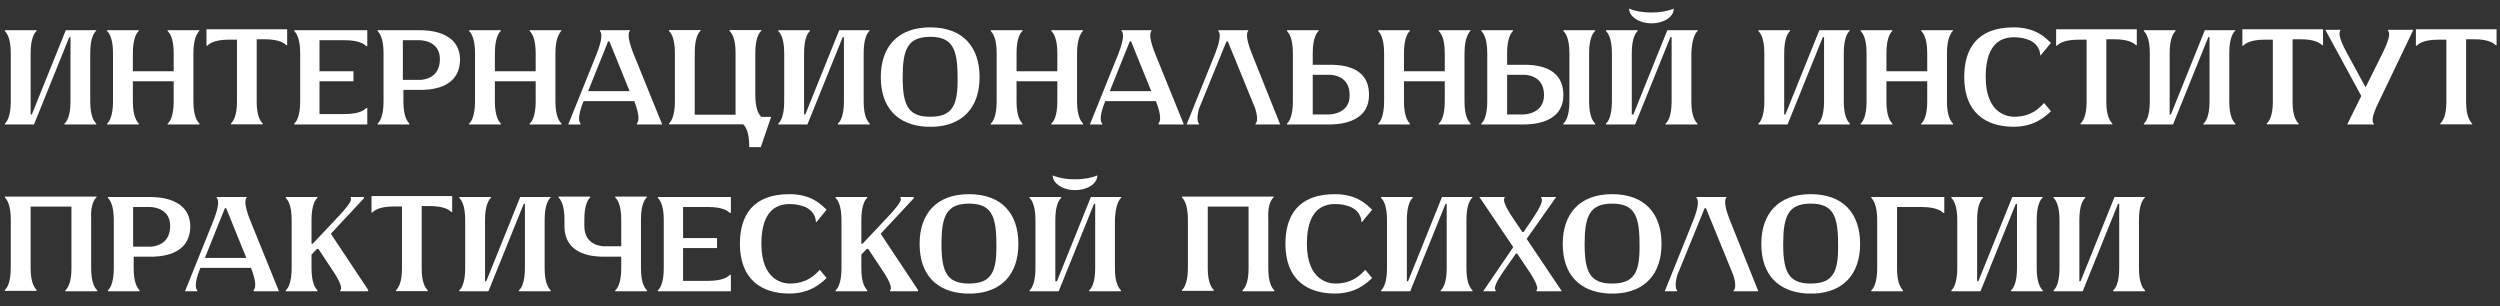 <?xml version="1.0" encoding="UTF-8"?> <svg xmlns="http://www.w3.org/2000/svg" width="400" height="49" viewBox="0 0 400 49" fill="none"><rect x="0" y="0" width="400" height="49" fill="#333333" stroke="none"/><g clip-path="url(#clip0_16_637)"><path d="M343.198 31.586C342.919 31.867 342.233 32.623 342.233 35.194V42.928C342.233 45.413 342.919 46.169 343.198 46.45V46.601H338.11V46.45C338.389 46.256 339.075 45.413 339.075 42.928V32.623H338.881L333.234 46.601H328.574V46.45C328.832 46.256 329.519 45.413 329.519 42.928V35.194C329.519 32.688 328.832 31.932 328.574 31.651V31.521H333.642V31.651C333.385 31.867 332.697 32.688 332.697 35.194V45.002H332.891L338.323 31.521H343.198V31.586Z" fill="white"></path><path d="M326.842 31.586C326.563 31.867 325.874 32.623 325.874 35.194V42.928C325.874 45.413 326.563 46.169 326.842 46.45V46.601H321.752V46.45C322.031 46.255 322.719 45.413 322.719 42.928V32.623H322.525L316.878 46.601H312.218V46.45C312.474 46.255 313.163 45.413 313.163 42.928V35.194C313.163 32.688 312.474 31.932 312.218 31.651V31.521H317.285V31.651C317.027 31.867 316.341 32.688 316.341 35.194V45.002H316.533L321.967 31.521H326.842V31.586Z" fill="white"></path><path d="M299.405 31.521H311.087V34.071H310.936C310.657 33.811 309.905 33.12 307.436 33.12H303.528V42.993C303.528 45.413 304.215 46.169 304.473 46.45V46.601H299.405V46.45C299.662 46.256 300.35 45.413 300.35 42.928V35.194C300.35 32.688 299.662 31.932 299.405 31.651V31.521Z" fill="white"></path><path d="M289.715 31.066C294.997 31.066 297.617 34.242 297.617 39.017C297.617 43.921 294.867 46.751 290.314 46.967C290.122 46.967 289.907 46.967 289.715 46.967C289.5 46.967 289.285 46.967 289.09 46.967C284.474 46.686 281.811 43.921 281.811 39.017C281.811 34.307 284.409 31.066 289.715 31.066ZM289.715 45.368C293.343 45.368 294.181 43.446 294.094 39.017C294.094 34.523 293.279 32.579 289.715 32.579C286.127 32.579 285.311 34.588 285.311 39.017C285.311 43.446 286.127 45.368 289.715 45.368Z" fill="white"></path><path d="M281.328 46.601H277.356V46.515C277.614 46.32 277.827 45.694 277.356 44.095L272.954 33.314H272.739L268.337 44.095C267.928 45.694 268.143 46.255 268.337 46.45V46.601H266.36L270.956 35.194C271.922 32.688 271.707 31.932 271.428 31.651V31.521H276.239V31.586C275.981 31.867 275.766 32.623 276.733 35.108L281.328 46.601Z" fill="white"></path><path d="M257.942 31.066C263.225 31.066 265.845 34.242 265.845 39.017C265.845 43.921 263.095 46.751 258.544 46.967C258.35 46.967 258.135 46.967 257.942 46.967C257.727 46.967 257.512 46.967 257.32 46.967C252.703 46.686 250.04 43.921 250.04 39.017C250.04 34.307 252.637 31.066 257.942 31.066ZM257.942 45.368C261.571 45.368 262.409 43.446 262.324 39.017C262.324 34.523 261.507 32.579 257.942 32.579C254.355 32.579 253.54 34.588 253.54 39.017C253.54 43.446 254.355 45.368 257.942 45.368Z" fill="white"></path><path d="M249.893 46.601H245.834V46.45C246.114 46.255 246.049 45.413 244.331 42.928L242.743 40.573H242.549L240.895 42.928C239.113 45.413 239.028 46.169 239.307 46.45V46.601H237.31L242.119 39.536L236.708 31.521H240.746V31.651C240.488 31.867 240.552 32.688 242.27 35.194L243.58 37.117H243.773L245.084 35.194C246.802 32.688 246.866 31.932 246.587 31.651V31.521H248.992L244.267 38.219L249.893 46.601Z" fill="white"></path><path d="M235.598 31.586C235.319 31.867 234.63 32.623 234.63 35.194V42.928C234.63 45.413 235.319 46.169 235.598 46.45V46.601H230.508V46.45C230.787 46.256 231.475 45.413 231.475 42.928V32.623H231.281L225.634 46.601H220.974V46.45C221.232 46.256 221.919 45.413 221.919 42.928V35.194C221.919 32.688 221.232 31.932 220.974 31.651V31.521H226.041V31.651C225.783 31.867 225.096 32.688 225.096 35.194V45.002H225.289L230.722 31.521H235.598V31.586Z" fill="white"></path><path d="M213.634 45.368C216.383 45.368 217.692 43.986 218.445 43.165L219.54 44.483C218.724 45.239 217.006 46.967 213.569 46.967C209.103 46.967 205.667 44.677 205.667 39.017C205.667 34.588 207.643 31.066 213.569 31.066C217.198 31.066 218.724 32.795 219.54 33.551L217.886 35.56L217.822 35.495C217.822 35.495 217.886 33.961 216.168 33.14C215.482 32.859 214.665 32.644 213.634 32.644C210.133 32.644 209.103 35.56 209.103 39.017C209.103 45.023 212.796 45.368 213.634 45.368Z" fill="white"></path><path d="M203.807 31.521C203.549 31.802 202.776 32.558 202.927 35.129V42.928C202.927 45.412 203.615 46.19 203.894 46.449V46.601H198.804V46.449C199.083 46.19 199.77 45.412 199.77 42.993V33.055H193.242V42.928C193.242 45.347 193.929 46.104 194.187 46.385V46.536H189.119V46.385C189.377 46.19 190.064 45.347 190.064 42.863V35.129C190.064 32.623 189.377 31.866 189.119 31.585V31.456H203.807V31.521Z" fill="white"></path><path d="M172.009 30.419C170.012 30.419 168.422 29.317 168.422 28.064C169.39 28.474 170.635 28.69 172.009 28.69C173.384 28.69 174.608 28.474 175.574 28.064C175.574 29.381 174.007 30.419 172.009 30.419ZM179.418 31.585C179.159 31.866 178.473 32.622 178.386 35.193V42.928C178.386 45.412 179.074 46.168 179.354 46.449V46.6H174.263V46.449C174.542 46.255 175.231 45.412 175.231 42.928V32.622H175.037L169.39 46.6H164.729V46.449C164.988 46.255 165.674 45.412 165.674 42.928V35.193C165.674 32.687 164.988 31.931 164.729 31.65V31.52H169.797V31.65C169.539 31.866 168.852 32.687 168.852 35.193V45.002H169.111L174.542 31.52H179.418V31.585Z" fill="white"></path><path d="M155.039 31.066C160.322 31.066 162.941 34.242 162.941 39.017C162.941 43.921 160.193 46.751 155.641 46.967C155.447 46.967 155.233 46.967 155.039 46.967C154.824 46.967 154.61 46.967 154.416 46.967C149.8 46.686 147.137 43.921 147.137 39.017C147.137 34.307 149.735 31.066 155.039 31.066ZM155.039 45.368C158.668 45.368 159.506 43.446 159.42 39.017C159.42 34.523 158.604 32.579 155.039 32.579C151.453 32.579 150.637 34.588 150.637 39.017C150.637 43.446 151.453 45.368 155.039 45.368Z" fill="white"></path><path d="M140.908 37.398L146.877 46.385V46.601H142.411V46.45C142.69 46.256 142.69 45.413 140.972 42.928L138.911 39.817H138.696L137.815 40.725V42.928C137.815 45.413 138.503 46.169 138.76 46.45V46.601H133.692V46.45C133.95 46.256 134.637 45.413 134.637 42.928V35.194C134.637 32.688 133.95 31.932 133.692 31.651V31.521H138.76V31.651C138.503 31.867 137.815 32.688 137.815 35.194V38.996H138.009L141.595 35.194C144 32.688 144.344 31.932 144.064 31.651V31.521H146.19V31.737L140.908 37.398Z" fill="white"></path><path d="M126.353 45.368C129.101 45.368 130.411 43.986 131.163 43.165L132.258 44.483C131.442 45.239 129.724 46.967 126.288 46.967C121.822 46.967 118.386 44.677 118.386 39.017C118.386 34.588 120.361 31.066 126.288 31.066C129.918 31.066 131.442 32.795 132.258 33.551L130.605 35.56L130.54 35.495C130.54 35.495 130.605 33.961 128.887 33.14C128.2 32.859 127.383 32.644 126.353 32.644C122.852 32.644 121.822 35.56 121.822 39.017C121.822 45.023 125.515 45.368 126.353 45.368Z" fill="white"></path><path d="M113.288 33.12H109.294V38.089H114.727V39.688H109.294V44.938H113.288C115.758 44.938 116.509 44.246 116.789 43.965H116.939V46.601H105.257V46.45C105.515 46.255 106.202 45.413 106.202 42.928V35.194C106.202 32.688 105.515 31.932 105.257 31.651V31.521H116.939V34.071H116.789C116.509 33.811 115.758 33.12 113.288 33.12Z" fill="white"></path><path d="M103.522 31.521C103.242 31.802 102.555 32.558 102.555 35.129V42.928C102.555 45.412 103.242 46.19 103.522 46.449V46.601H98.432V46.449C98.711 46.255 99.398 45.412 99.398 42.928V41.07C99.398 41.07 98.153 41.07 96.779 41.07C95.404 41.07 90.315 41.07 90.315 36.166V35.129C90.315 32.623 89.628 31.866 89.37 31.585V31.456H94.438V31.585C94.18 31.802 93.493 32.623 93.493 35.129V36.166C93.493 39.536 96.779 39.406 96.779 39.406H99.398V35.129C99.398 32.623 98.711 31.866 98.432 31.585V31.456H103.522V31.521Z" fill="white"></path><path d="M88.109 31.586C87.83 31.867 87.143 32.623 87.143 35.194V42.928C87.143 45.413 87.83 46.169 88.109 46.45V46.601H83.02V46.45C83.299 46.255 83.986 45.413 83.986 42.928V32.623H83.793L78.145 46.601H73.485V46.45C73.743 46.255 74.43 45.413 74.43 42.928V35.194C74.43 32.688 73.743 31.932 73.485 31.651V31.521H78.553V31.651C78.296 31.867 77.608 32.688 77.608 35.194V45.002H77.802L83.234 31.521H88.109V31.586Z" fill="white"></path><path d="M59.441 31.37H72.347V33.919H72.219C71.939 33.66 71.188 32.968 68.718 32.968H67.473V42.993C67.473 45.413 68.16 46.169 68.439 46.45V46.579H63.35V46.45C63.629 46.169 64.316 45.413 64.316 42.993V33.033H63.071C60.601 33.033 59.849 33.724 59.57 34.005H59.441V31.37Z" fill="white"></path><path d="M52.935 37.398L58.905 46.385V46.601H54.438V46.45C54.717 46.256 54.717 45.413 52.999 42.928L50.938 39.817H50.723L49.843 40.725V42.928C49.843 45.413 50.53 46.169 50.788 46.45V46.601H45.72V46.45C45.977 46.256 46.665 45.413 46.665 42.928V35.194C46.665 32.688 45.977 31.932 45.72 31.651V31.521H50.788V31.651C50.53 31.867 49.843 32.688 49.843 35.194V38.996H50.036L53.622 35.194C56.027 32.688 56.371 31.932 56.092 31.651V31.521H58.218V31.737L52.935 37.398Z" fill="white"></path><path d="M40.593 46.601V46.385C40.851 46.169 41.13 45.348 40.164 42.864H32.068L32.004 42.993C31.038 45.413 31.317 46.256 31.574 46.45V46.601H29.599L34.194 35.194C35.16 32.688 34.946 31.932 34.666 31.651V31.521H39.477V31.586C39.219 31.867 39.004 32.623 39.971 35.108L44.631 46.601H40.593ZM32.755 41.33V41.265H39.412L36.191 33.315H35.977L32.755 41.33Z" fill="white"></path><path d="M23.92 31.521C25.015 31.521 30.319 31.521 30.448 36.145C30.448 41.071 25.294 41.071 23.984 41.071C22.61 41.071 21.386 41.071 21.386 41.071V42.928C21.386 45.413 22.073 46.169 22.331 46.45V46.601H17.263V46.45C17.52 46.256 18.207 45.413 18.207 42.928V35.194C18.207 32.688 17.52 31.932 17.263 31.651V31.521C17.263 31.521 22.824 31.521 23.92 31.521ZM23.92 39.472C23.92 39.472 27.227 39.601 27.227 36.145C27.227 33.034 23.92 33.12 23.92 33.12H21.3V39.472H23.92Z" fill="white"></path><path d="M15.468 31.521C15.21 31.802 14.437 32.558 14.587 35.129V42.928C14.587 45.412 15.274 46.19 15.553 46.449V46.601H10.464V46.449C10.743 46.19 11.431 45.412 11.431 42.993V33.055H4.902V42.928C4.902 45.347 5.59 46.104 5.847 46.385V46.536H0.779V46.385C1.037 46.19 1.724 45.347 1.724 42.863V35.129C1.724 32.623 1.037 31.866 0.779 31.585V31.456H15.468V31.521Z" fill="white"></path><path d="M386.544 4.681H399.45V7.231H399.322C399.042 6.971 398.29 6.28 395.821 6.28H394.576V16.305C394.576 18.724 395.263 19.48 395.542 19.761V19.891H390.452V19.761C390.731 19.48 391.419 18.724 391.419 16.305V6.345H390.173C387.704 6.345 386.953 7.036 386.674 7.317H386.544V4.681Z" fill="white"></path><path d="M386.137 4.768L380.64 16.24C379.395 18.725 379.523 19.503 379.802 19.762V19.913H375.551L377.805 15.354L372.051 4.768H374.456V4.898C374.241 5.114 374.112 5.935 375.487 8.441L378.493 13.972L381.241 8.441C382.486 5.935 382.358 5.179 382.079 4.898V4.768H386.137Z" fill="white"></path><path d="M358.78 4.681H371.686V7.231H371.558C371.279 6.971 370.526 6.28 368.057 6.28H366.811V16.305C366.811 18.724 367.499 19.48 367.778 19.761V19.891H362.688V19.761C362.967 19.48 363.654 18.724 363.654 16.305V6.345H362.409C359.94 6.345 359.188 7.036 358.909 7.317H358.78V4.681Z" fill="white"></path><path d="M357.648 4.899C357.369 5.179 356.683 5.936 356.683 8.506V16.241C356.683 18.725 357.369 19.482 357.648 19.762V19.914H352.558V19.762C352.837 19.568 353.526 18.725 353.526 16.241V5.936H353.332L347.685 19.914H343.024V19.762C343.283 19.568 343.969 18.725 343.969 16.241V8.506C343.969 6 343.283 5.244 343.024 4.963V4.834H348.092V4.963C347.835 5.179 347.147 6 347.147 8.506V18.315H347.341L352.773 4.834H357.648V4.899Z" fill="white"></path><path d="M328.981 4.681H341.887V7.231H341.759C341.48 6.971 340.728 6.28 338.259 6.28H337.012V16.305C337.012 18.724 337.7 19.48 337.979 19.761V19.891H332.889V19.761C333.168 19.48 333.857 18.724 333.857 16.305V6.345H332.61C330.141 6.345 329.389 7.036 329.11 7.317H328.981V4.681Z" fill="white"></path><path d="M322.242 18.681C324.992 18.681 326.301 17.298 327.053 16.477L328.149 17.795C327.332 18.551 325.614 20.28 322.178 20.28C317.712 20.28 314.275 17.99 314.275 12.329C314.275 7.9 316.252 4.379 322.178 4.379C325.806 4.379 327.332 6.107 328.149 6.863L326.495 8.873L326.431 8.808C326.431 8.808 326.495 7.274 324.777 6.453C324.09 6.172 323.273 5.956 322.242 5.956C318.742 5.956 317.712 8.873 317.712 12.329C317.712 18.335 321.405 18.681 322.242 18.681Z" fill="white"></path><path d="M312.481 4.899C312.266 5.179 311.514 5.936 311.514 8.506V16.241C311.514 18.725 312.202 19.482 312.481 19.762V19.914H307.391V19.762C307.67 19.568 308.356 18.725 308.356 16.241V13H301.829V16.241C301.829 18.725 302.515 19.482 302.774 19.762V19.914H297.706V19.762C297.964 19.568 298.651 18.725 298.651 16.241V8.506C298.651 6 297.964 5.244 297.706 4.963V4.834H302.774V4.963C302.515 5.179 301.829 6 301.829 8.506V11.402H308.356V8.506C308.356 6 307.67 5.244 307.391 4.963V4.834H312.481V4.899Z" fill="white"></path><path d="M295.972 4.899C295.693 5.179 295.006 5.936 295.006 8.506V16.241C295.006 18.725 295.693 19.482 295.972 19.762V19.914H290.883V19.762C291.162 19.568 291.849 18.725 291.849 16.241V5.936H291.656L286.008 19.914H281.348V19.762C281.606 19.568 282.293 18.725 282.293 16.241V8.506C282.293 6 281.606 5.244 281.348 4.963V4.834H286.415V4.963C286.159 5.179 285.47 6 285.47 8.506V18.315H285.665L291.098 4.834H295.972V4.899Z" fill="white"></path><path d="M264.24 3.731C262.243 3.731 260.653 2.63 260.653 1.376C261.62 1.787 262.865 2.003 264.24 2.003C265.613 2.003 266.837 1.787 267.804 1.376C267.804 2.694 266.237 3.731 264.24 3.731ZM271.648 4.898C271.39 5.179 270.703 5.935 270.617 8.506V16.24C270.617 18.725 271.305 19.481 271.584 19.762V19.913H266.494V19.762C266.773 19.567 267.461 18.725 267.461 16.24V5.935H267.267L261.62 19.913H256.96V19.762C257.218 19.567 257.905 18.725 257.905 16.24V8.506C257.905 6 257.218 5.244 256.96 4.963V4.833H262.028V4.963C261.769 5.179 261.083 6 261.083 8.506V18.314H261.341L266.773 4.833H271.648V4.898Z" fill="white"></path><path d="M255.227 4.963C254.948 5.179 254.259 6 254.259 8.506V16.241C254.259 18.725 254.948 19.482 255.227 19.762V19.914H250.137V19.762C250.416 19.568 251.104 18.725 251.104 16.241V8.506C251.104 6 250.416 5.244 250.137 4.963V4.834H255.227V4.963ZM243.737 10.364C245.048 10.364 250.137 10.3 250.137 15.204C250.137 19.914 244.769 19.914 243.673 19.914C242.577 19.914 237.016 19.914 237.016 19.914V19.762C237.274 19.568 237.961 18.725 237.961 16.241V8.506C237.961 6 237.274 5.244 237.016 4.963V4.834H242.083V4.963C241.827 5.179 241.138 6 241.138 8.506V10.364C241.138 10.364 242.428 10.364 243.737 10.364ZM243.737 18.315C243.737 18.315 247.045 18.315 247.045 15.204C247.045 11.812 243.737 11.963 243.737 11.963H241.138V18.315H243.737Z" fill="white"></path><path d="M235.287 4.899C235.072 5.179 234.321 5.936 234.321 8.506V16.241C234.321 18.725 235.007 19.482 235.287 19.762V19.914H230.198V19.762C230.477 19.568 231.164 18.725 231.164 16.241V13H224.636V16.241C224.636 18.725 225.323 19.482 225.581 19.762V19.914H220.512V19.762C220.77 19.568 221.457 18.725 221.457 16.241V8.506C221.457 6 220.77 5.244 220.512 4.963V4.834H225.581V4.963C225.323 5.179 224.636 6 224.636 8.506V11.402H231.164V8.506C231.164 6 230.477 5.244 230.198 4.963V4.834H235.287V4.899Z" fill="white"></path><path d="M212.638 10.364C214.013 10.364 219.101 10.3 219.037 15.204C219.037 19.914 213.668 19.914 212.574 19.914C211.478 19.914 205.916 19.914 205.916 19.914V19.762C206.174 19.568 206.861 18.725 206.861 16.241V8.506C206.861 6 206.174 5.244 205.916 4.963V4.834H210.984V4.963C210.725 5.179 210.039 6 210.039 8.506V10.364C210.039 10.364 211.327 10.364 212.638 10.364ZM212.638 18.315C212.638 18.315 216.008 18.315 215.944 15.204C215.944 11.812 212.638 11.963 212.638 11.963H210.039V18.315H212.638Z" fill="white"></path><path d="M204.825 19.914H200.853V19.827C201.111 19.633 201.326 19.006 200.853 17.407L196.451 6.627H196.236L191.834 17.407C191.426 19.006 191.64 19.568 191.834 19.762V19.914H189.857L194.454 8.506C195.419 6 195.206 5.244 194.925 4.963V4.834H199.736V4.899C199.478 5.179 199.263 5.936 200.23 8.42L204.825 19.914Z" fill="white"></path><path d="M185.378 19.914V19.698C185.635 19.482 185.914 18.66 184.948 16.176H176.852L176.788 16.306C175.822 18.725 176.101 19.568 176.358 19.762V19.914H174.383L178.979 8.506C179.945 6 179.73 5.244 179.451 4.963V4.834H184.262V4.899C184.003 5.179 183.788 5.936 184.754 8.42L189.414 19.914H185.378ZM177.54 14.642V14.577H184.196L180.975 6.627H180.761L177.54 14.642Z" fill="white"></path><path d="M173.296 4.899C173.081 5.179 172.33 5.936 172.33 8.506V16.241C172.33 18.725 173.017 19.482 173.296 19.762V19.914H168.208V19.762C168.487 19.568 169.173 18.725 169.173 16.241V13H162.646V16.241C162.646 18.725 163.332 19.482 163.591 19.762V19.914H158.522V19.762C158.78 19.568 159.467 18.725 159.467 16.241V8.506C159.467 6 158.78 5.244 158.522 4.963V4.834H163.591V4.963C163.332 5.179 162.646 6 162.646 8.506V11.402H169.173V8.506C169.173 6 168.487 5.244 168.208 4.963V4.834H173.296V4.899Z" fill="white"></path><path d="M148.83 4.379C154.113 4.379 156.733 7.555 156.733 12.33C156.733 17.234 153.984 20.064 149.432 20.28C149.238 20.28 149.023 20.28 148.83 20.28C148.615 20.28 148.401 20.28 148.208 20.28C143.591 19.999 140.928 17.234 140.928 12.33C140.928 7.62 143.526 4.379 148.83 4.379ZM148.83 18.681C152.459 18.681 153.297 16.758 153.211 12.33C153.211 7.836 152.395 5.891 148.83 5.891C145.244 5.891 144.428 7.901 144.428 12.33C144.428 16.758 145.244 18.681 148.83 18.681Z" fill="white"></path><path d="M139.152 4.899C138.873 5.179 138.186 5.936 138.186 8.506V16.241C138.186 18.725 138.873 19.482 139.152 19.762V19.914H134.063V19.762C134.342 19.568 135.029 18.725 135.029 16.241V5.936H134.836L129.188 19.914H124.528V19.762C124.786 19.568 125.473 18.725 125.473 16.241V8.506C125.473 6 124.786 5.244 124.528 4.963V4.834H129.596V4.963C129.339 5.179 128.651 6 128.651 8.506V18.315H128.845L134.278 4.834H139.152V4.899Z" fill="white"></path><path d="M121.813 18.704H123.381L121.727 23.543H119.881V23.413C119.881 20.929 119.194 20.151 118.914 19.892H107.039V19.741C107.297 19.546 107.984 18.704 107.984 16.219V8.485C107.984 5.979 107.297 5.223 107.039 4.942V4.812H112.107V4.877C111.849 5.158 111.162 5.914 111.162 8.334V18.358H117.69V8.398C117.69 5.979 117.003 5.223 116.724 4.942V4.812H121.813V4.942C121.534 5.158 120.847 5.979 120.847 8.485V15.182C120.847 17.667 121.534 18.423 121.813 18.704Z" fill="white"></path><path d="M101.913 19.914V19.698C102.17 19.482 102.45 18.66 101.483 16.176H93.388L93.323 16.306C92.357 18.725 92.636 19.568 92.894 19.762V19.914H90.918L95.513 8.506C96.48 6 96.265 5.244 95.986 4.963V4.834H100.796V4.899C100.538 5.179 100.324 5.936 101.29 8.42L105.95 19.914H101.913ZM94.075 14.642V14.577H100.732L97.51 6.627H97.296L94.075 14.642Z" fill="white"></path><path d="M89.833 4.899C89.618 5.179 88.867 5.936 88.867 8.506V16.241C88.867 18.725 89.554 19.482 89.833 19.762V19.914H84.744V19.762C85.023 19.568 85.71 18.725 85.71 16.241V13H79.182V16.241C79.182 18.725 79.869 19.482 80.127 19.762V19.914H75.059V19.762C75.316 19.568 76.004 18.725 76.004 16.241V8.506C76.004 6 75.316 5.244 75.059 4.963V4.834H80.127V4.963C79.869 5.179 79.182 6 79.182 8.506V11.402H85.71V8.506C85.71 6 85.023 5.244 84.744 4.963V4.834H89.833V4.899Z" fill="white"></path><path d="M67.078 4.834C68.173 4.834 73.477 4.834 73.606 9.457C73.606 14.383 68.452 14.383 67.142 14.383C65.768 14.383 64.544 14.383 64.544 14.383V16.241C64.544 18.725 65.231 19.482 65.489 19.762V19.914H60.421V19.762C60.678 19.568 61.366 18.725 61.366 16.241V8.506C61.366 6 60.678 5.244 60.421 4.963V4.834C60.421 4.834 65.983 4.834 67.078 4.834ZM67.078 12.784C67.078 12.784 70.385 12.914 70.385 9.457C70.385 6.346 67.078 6.432 67.078 6.432H64.458V12.784H67.078Z" fill="white"></path><path d="M55.115 6.432H51.121V11.402H56.554V13H51.121V18.25H55.115C57.585 18.25 58.336 17.559 58.616 17.278H58.766V19.914H47.084V19.762C47.342 19.568 48.029 18.725 48.029 16.241V8.506C48.029 6 47.342 5.244 47.084 4.963V4.834H58.766V7.383H58.616C58.336 7.124 57.585 6.432 55.115 6.432Z" fill="white"></path><path d="M33.04 4.681H45.946V7.231H45.817C45.538 6.971 44.786 6.28 42.317 6.28H41.071V16.305C41.071 18.724 41.758 19.48 42.038 19.761V19.891H36.948V19.761C37.227 19.48 37.915 18.724 37.915 16.305V6.345H36.669C34.2 6.345 33.448 7.036 33.169 7.317H33.04V4.681Z" fill="white"></path><path d="M31.911 4.899C31.696 5.179 30.945 5.936 30.945 8.506V16.241C30.945 18.725 31.632 19.482 31.911 19.762V19.914H26.822V19.762C27.101 19.568 27.788 18.725 27.788 16.241V13H21.26V16.241C21.26 18.725 21.947 19.482 22.205 19.762V19.914H17.137V19.762C17.394 19.568 18.082 18.725 18.082 16.241V8.506C18.082 6 17.394 5.244 17.137 4.963V4.834H22.205V4.963C21.947 5.179 21.26 6 21.26 8.506V11.402H27.788V8.506C27.788 6 27.101 5.244 26.822 4.963V4.834H31.911V4.899Z" fill="white"></path><path d="M15.403 4.899C15.124 5.179 14.437 5.936 14.437 8.506V16.241C14.437 18.725 15.124 19.482 15.403 19.762V19.914H10.314V19.762C10.593 19.568 11.28 18.725 11.28 16.241V5.936H11.087L5.439 19.914H0.779V19.762C1.037 19.568 1.724 18.725 1.724 16.241V8.506C1.724 6 1.037 5.244 0.779 4.963V4.834H5.847V4.963C5.59 5.179 4.902 6 4.902 8.506V18.315H5.096L10.529 4.834H15.403V4.899Z" fill="white"></path></g><defs><clipPath id="clip0_16_637"><rect width="399.45" height="48.418" fill="white"></rect></clipPath></defs></svg> 